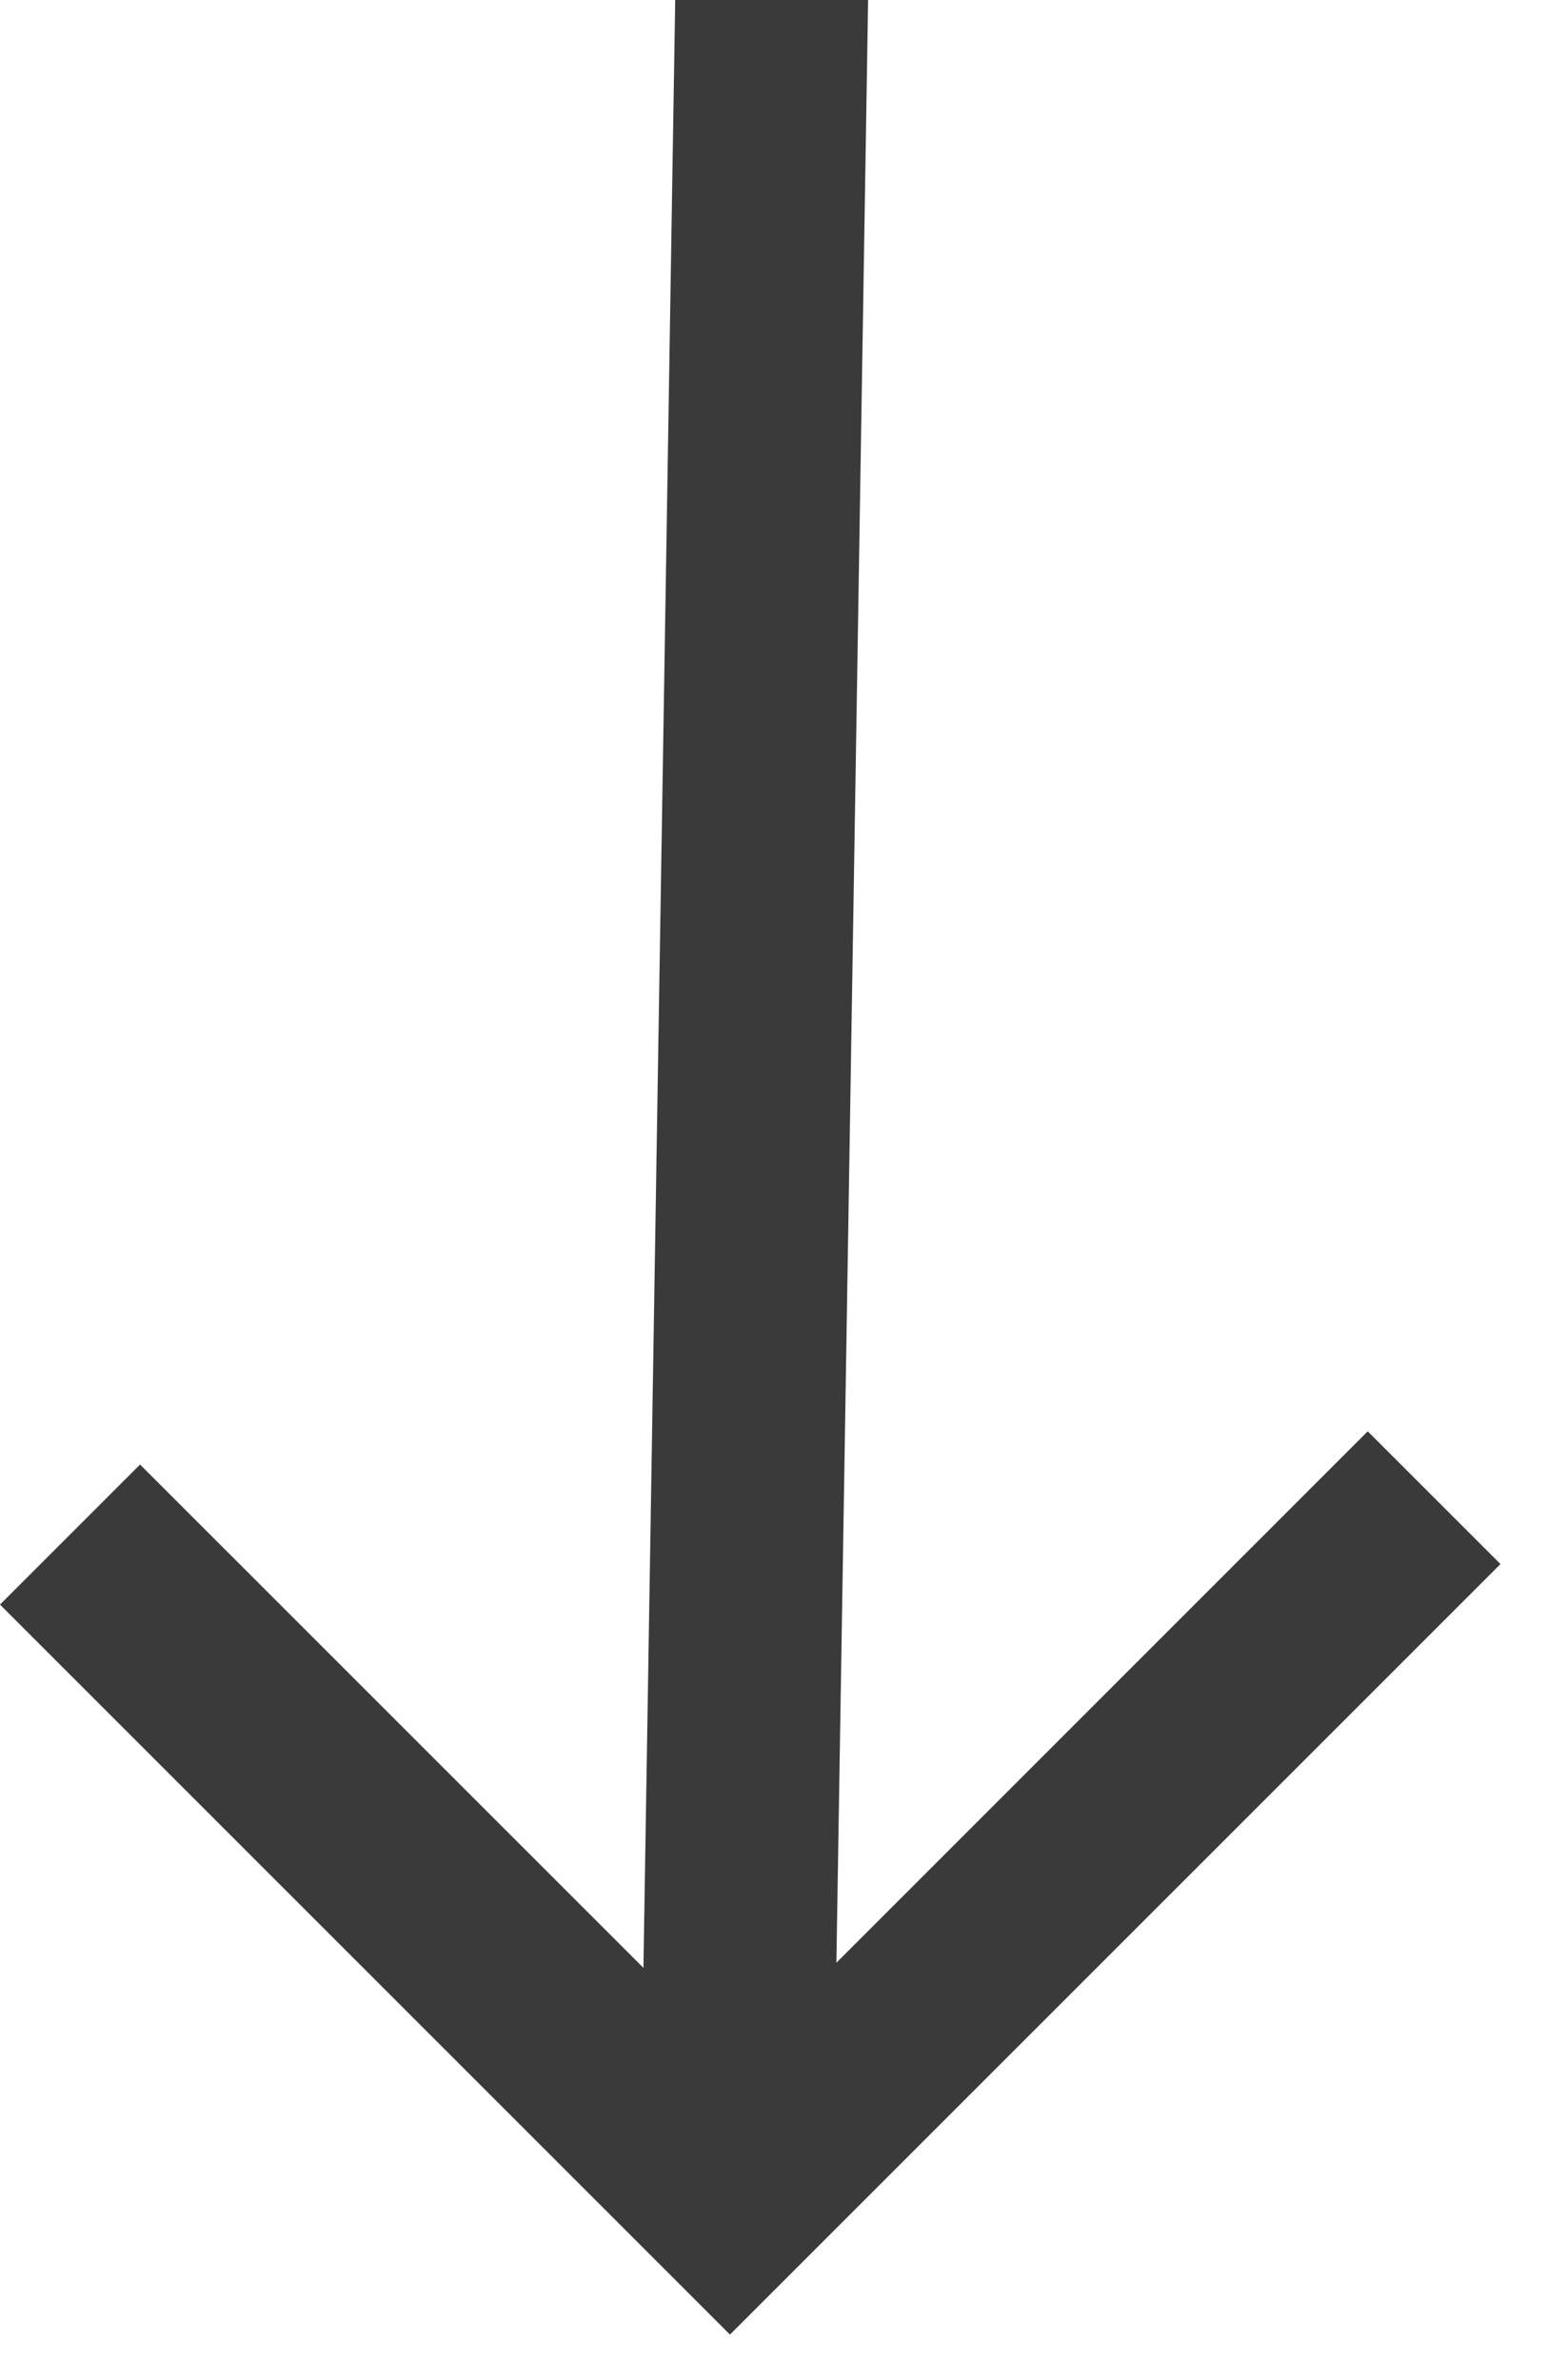<svg width="26" height="40" viewBox="0 0 26 40" fill="none" xmlns="http://www.w3.org/2000/svg">
<path d="M14.057 32.986L14.59 4.35249e-05L11.348 4.73779e-05L10.814 33.072L2.354 24.613L-1.43029e-05 26.967L12.268 39.235L25.218 26.286L22.987 24.055L14.057 32.986Z" fill="#3A3A3A"/>
</svg>

